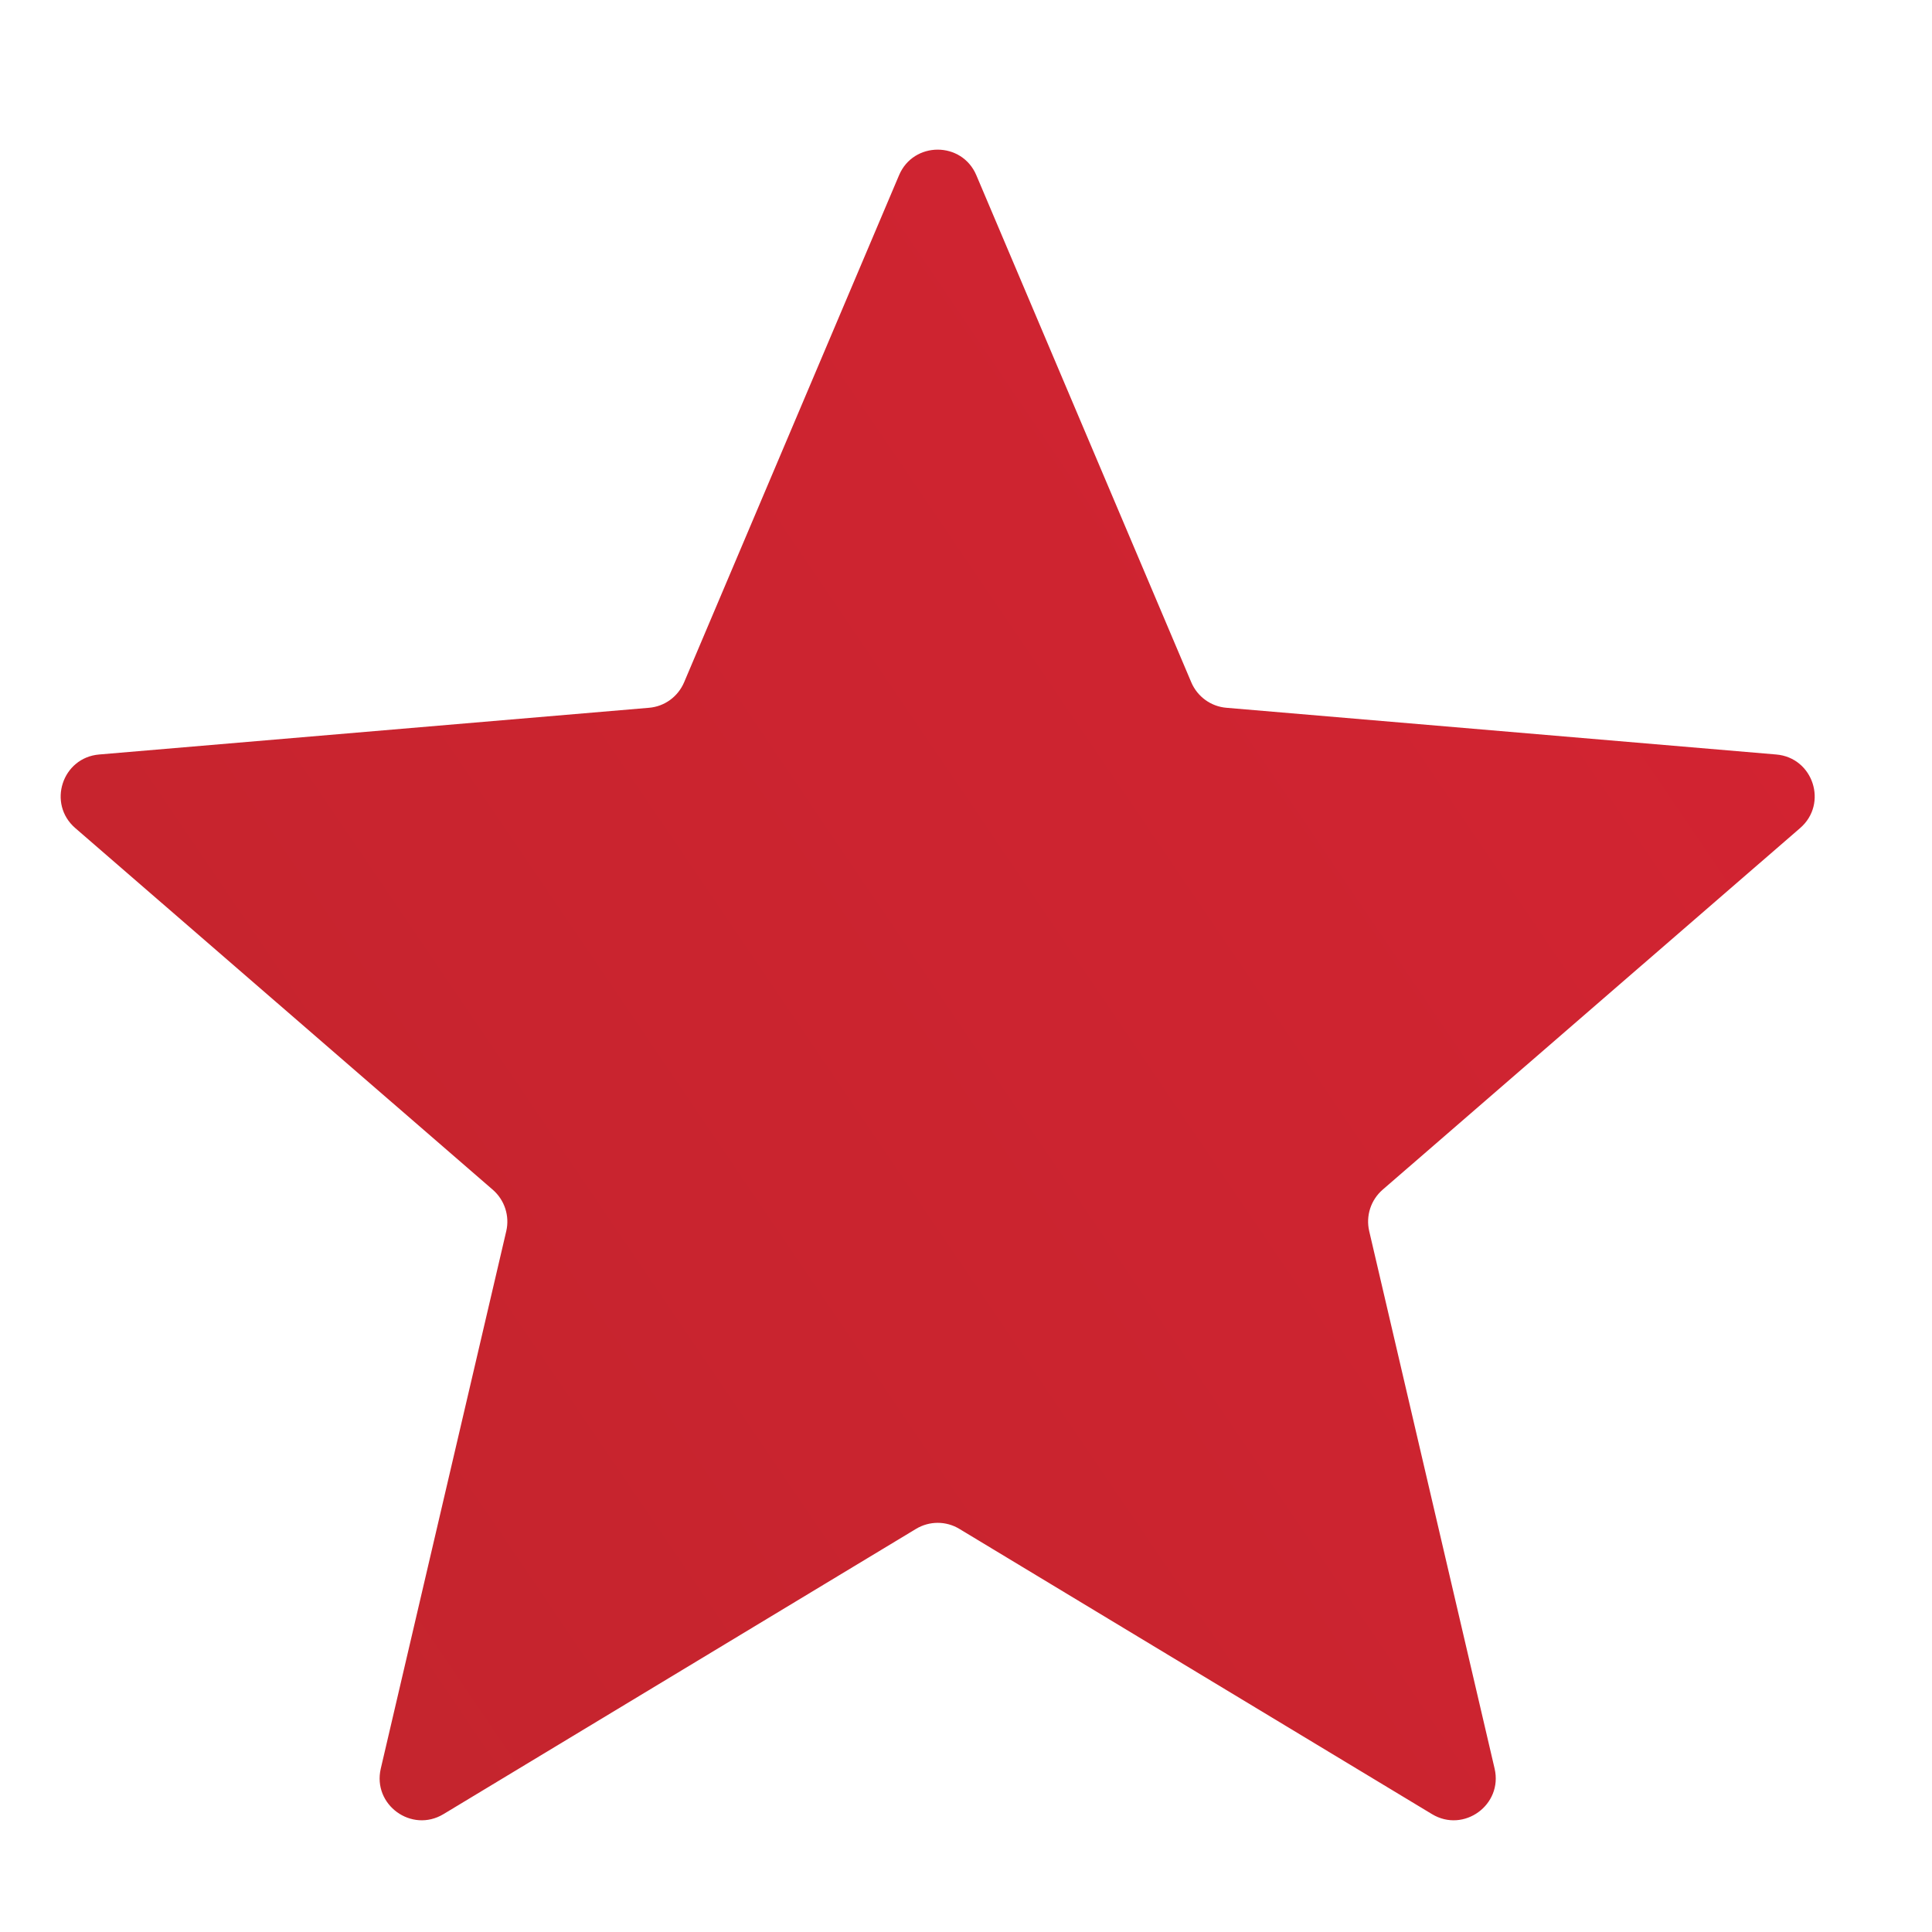 <svg width="23" height="23" viewBox="0 0 23 23" fill="none" xmlns="http://www.w3.org/2000/svg">
<path d="M10.905 18.201C11.064 18.105 11.263 18.105 11.421 18.201L17.048 21.597C17.426 21.825 17.893 21.486 17.793 21.055L16.3 14.656C16.258 14.475 16.319 14.286 16.459 14.164L21.43 9.858C21.765 9.568 21.586 9.019 21.145 8.982L14.601 8.426C14.416 8.411 14.255 8.294 14.182 8.123L11.623 2.086C11.451 1.68 10.875 1.68 10.703 2.086L8.144 8.123C8.071 8.294 7.911 8.411 7.726 8.426L1.181 8.982C0.74 9.019 0.561 9.568 0.896 9.858L5.867 14.164C6.007 14.286 6.069 14.475 6.027 14.656L4.533 21.055C4.433 21.486 4.9 21.825 5.279 21.597L10.905 18.201Z" fill="url(#paint0_linear_965_4381)"/>
<defs>
<linearGradient id="paint0_linear_965_4381" x1="-13.647" y1="134.71" x2="104.365" y2="54.659" gradientUnits="userSpaceOnUse">
<stop stop-color="#93291E"/>
<stop offset="1" stop-color="#ED213A"/>
</linearGradient>
</defs>
</svg>
